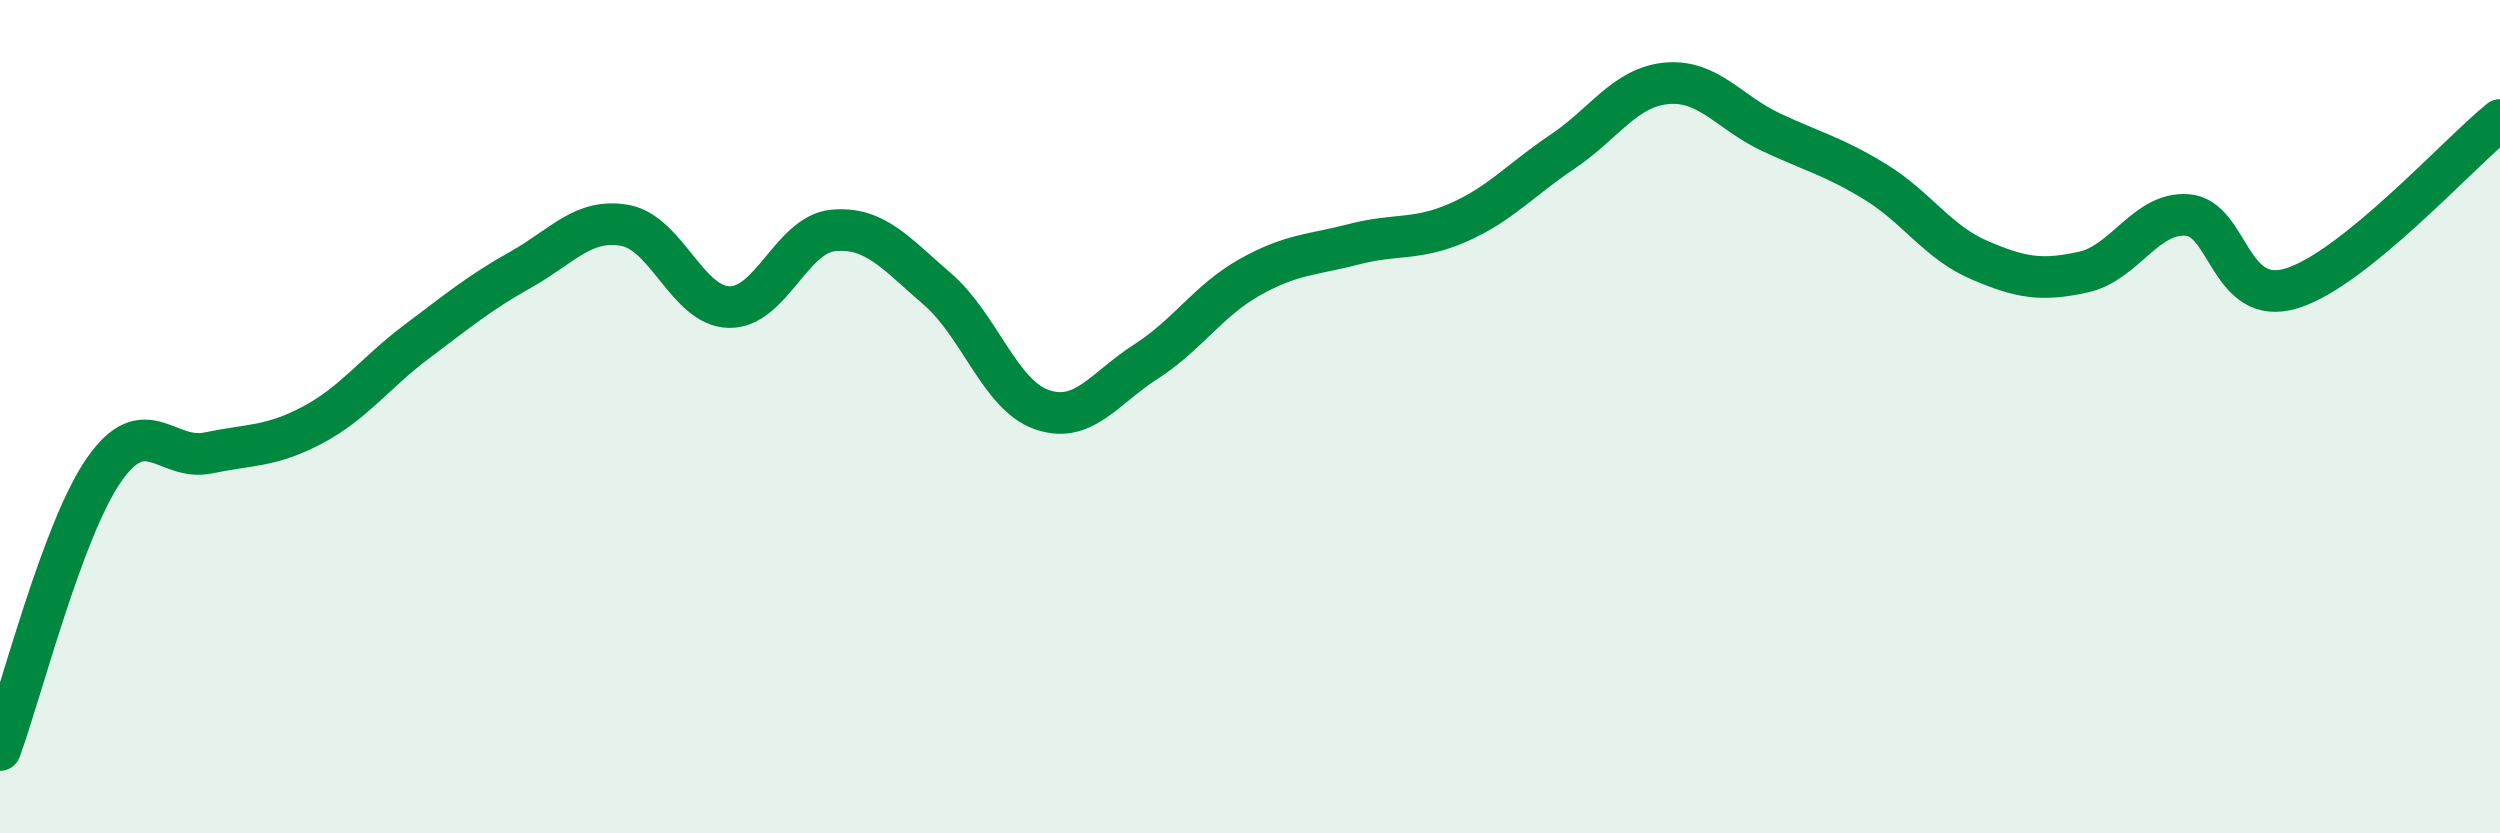 
    <svg width="60" height="20" viewBox="0 0 60 20" xmlns="http://www.w3.org/2000/svg">
      <path
        d="M 0,18 C 0.5,16.65 1.5,12.7 2.5,11.27 C 3.5,9.84 4,11.08 5,10.87 C 6,10.66 6.5,10.73 7.5,10.2 C 8.5,9.67 9,8.95 10,8.2 C 11,7.45 11.5,7.03 12.5,6.47 C 13.5,5.91 14,5.23 15,5.41 C 16,5.59 16.5,7.35 17.5,7.37 C 18.5,7.39 19,5.62 20,5.53 C 21,5.44 21.5,6.08 22.5,6.94 C 23.5,7.8 24,9.48 25,9.83 C 26,10.18 26.5,9.32 27.5,8.68 C 28.5,8.04 29,7.21 30,6.65 C 31,6.09 31.5,6.12 32.5,5.86 C 33.5,5.6 34,5.78 35,5.34 C 36,4.9 36.5,4.31 37.5,3.64 C 38.5,2.97 39,2.09 40,2 C 41,1.91 41.5,2.7 42.5,3.17 C 43.5,3.64 44,3.75 45,4.36 C 46,4.97 46.5,5.81 47.5,6.24 C 48.5,6.67 49,6.75 50,6.53 C 51,6.31 51.5,5.08 52.5,5.16 C 53.5,5.24 53.5,7.38 55,6.92 C 56.5,6.46 59,3.69 60,2.88L60 20L0 20Z"
        fill="#008740"
        opacity="0.1"
        stroke-linecap="round"
        stroke-linejoin="round"
      />
      <path
        d="M 0,18 C 0.5,16.65 1.5,12.7 2.5,11.27 C 3.5,9.84 4,11.08 5,10.87 C 6,10.66 6.5,10.73 7.5,10.2 C 8.5,9.67 9,8.95 10,8.2 C 11,7.45 11.5,7.03 12.5,6.47 C 13.5,5.91 14,5.23 15,5.41 C 16,5.59 16.5,7.35 17.5,7.37 C 18.5,7.39 19,5.62 20,5.53 C 21,5.44 21.5,6.08 22.5,6.94 C 23.5,7.8 24,9.48 25,9.83 C 26,10.18 26.5,9.32 27.5,8.68 C 28.5,8.04 29,7.21 30,6.65 C 31,6.09 31.5,6.12 32.5,5.86 C 33.5,5.6 34,5.78 35,5.34 C 36,4.9 36.5,4.31 37.5,3.64 C 38.5,2.97 39,2.09 40,2 C 41,1.91 41.5,2.7 42.5,3.17 C 43.5,3.64 44,3.75 45,4.36 C 46,4.97 46.5,5.81 47.5,6.24 C 48.5,6.67 49,6.75 50,6.53 C 51,6.31 51.5,5.08 52.5,5.16 C 53.5,5.24 53.5,7.38 55,6.92 C 56.5,6.46 59,3.69 60,2.88"
        stroke="#008740"
        stroke-width="1"
        fill="none"
        stroke-linecap="round"
        stroke-linejoin="round"
      />
    </svg>
  